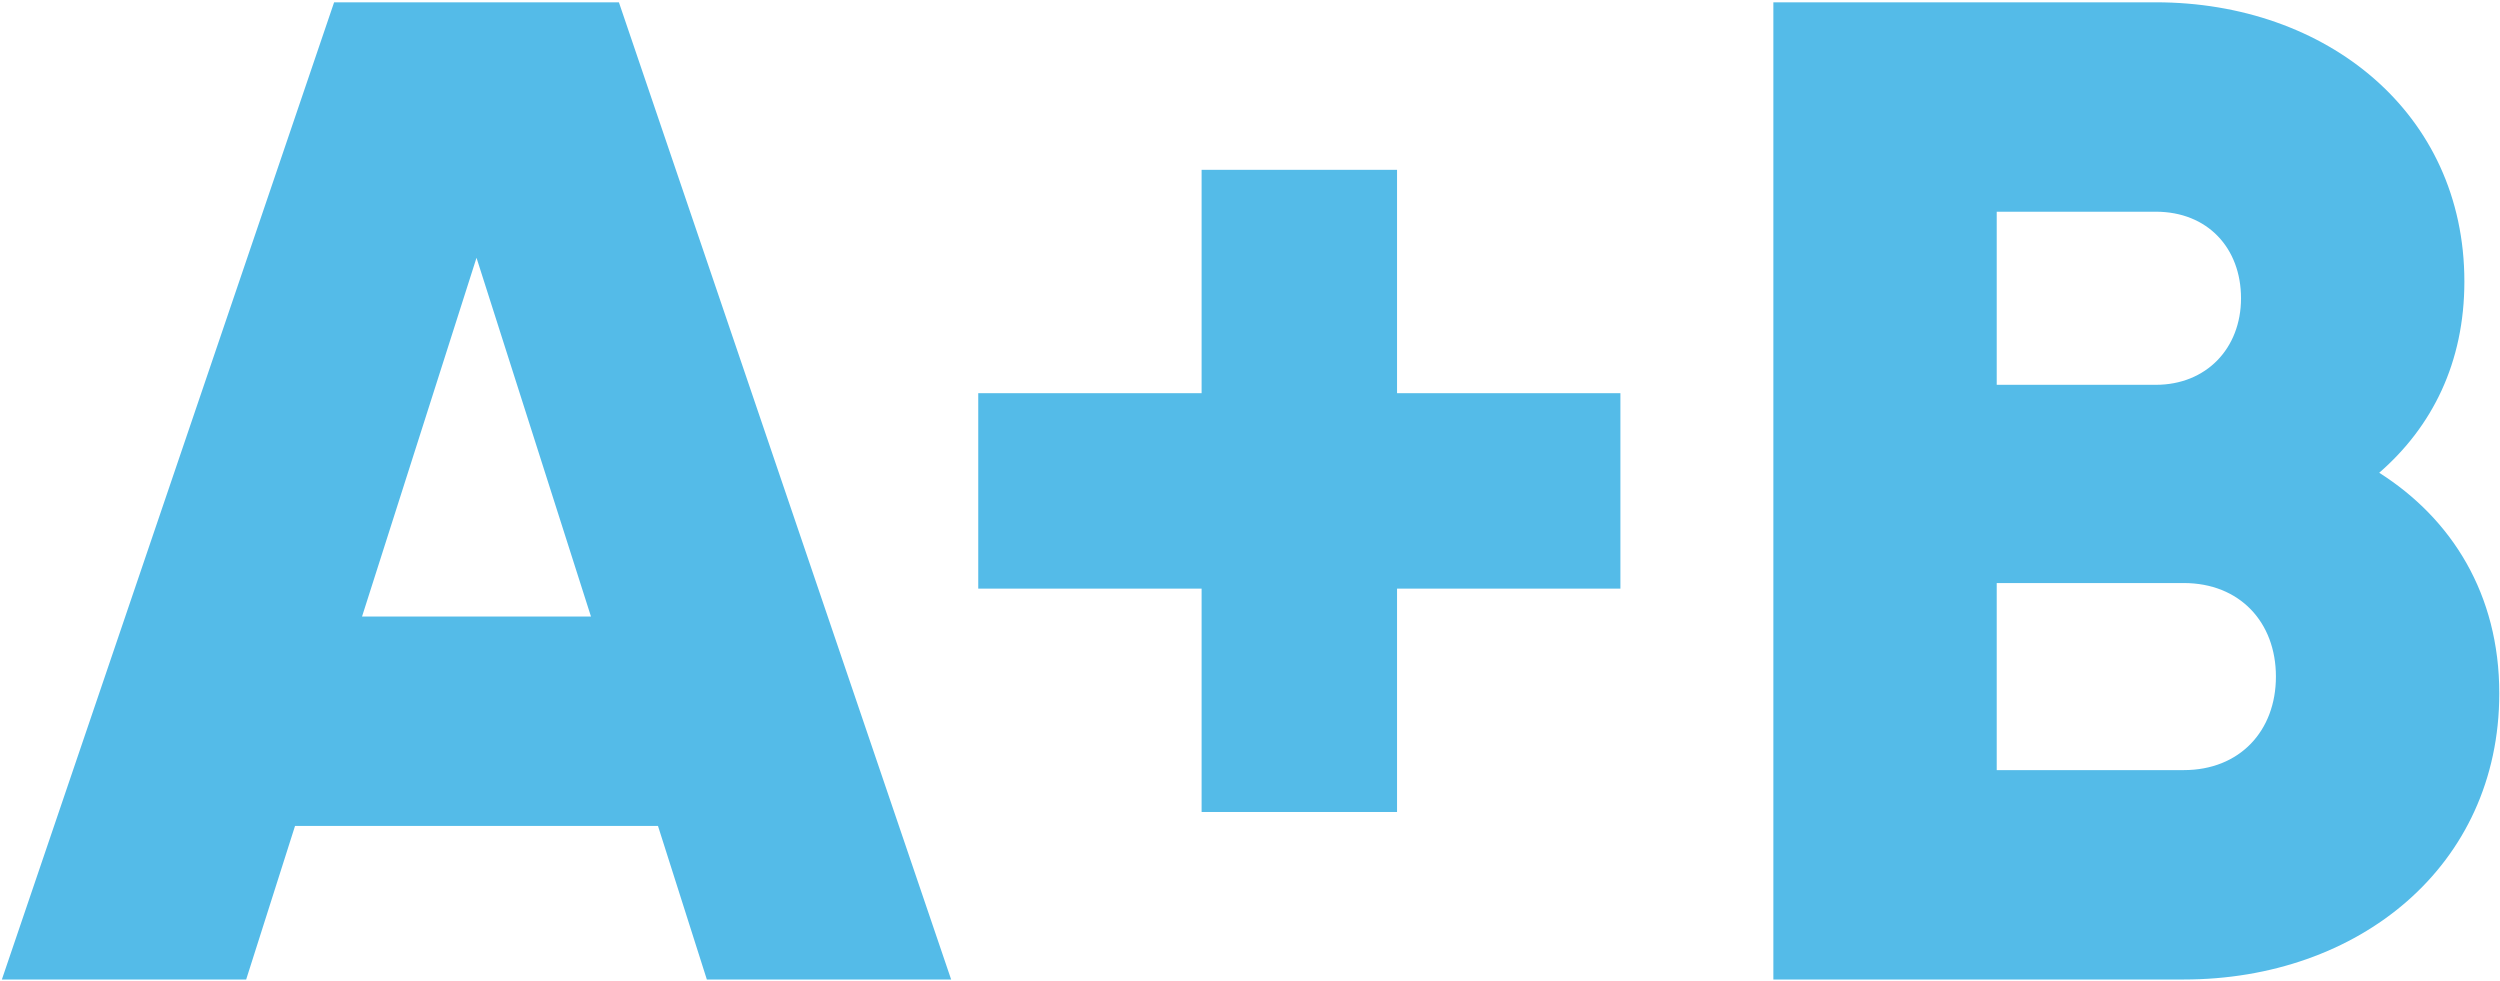 <?xml version="1.0" encoding="UTF-8"?> <svg xmlns="http://www.w3.org/2000/svg" width="469" height="184" viewBox="0 0 469 184" fill="none"> <path d="M132.604 183.755H178.435L116.105 0.433H62.68L0.351 183.755H46.181L55.347 154.947H123.438L132.604 183.755ZM67.918 115.664L89.393 48.359L110.867 115.664H67.918Z" fill="#54BBE8"></path> <path d="M303.988 73.762H262.085V31.86H225.421V73.762H183.519V110.426H225.421V152.329H262.085V110.426H303.988V73.762Z" fill="#54BBE8"></path> <path d="M446.342 88.69C456.294 80.047 462.317 68.001 462.317 52.811C462.317 21.122 436.391 0.433 404.44 0.433H332.683V183.755H409.678C442.414 183.755 468.865 162.542 468.865 130.068C468.865 111.474 459.96 97.332 446.342 88.69ZM404.44 39.717C414.13 39.717 420.415 46.526 420.415 55.954C420.415 65.382 413.868 72.191 404.44 72.191H374.585V39.717H404.44ZM409.678 144.472H374.585V109.379H409.678C420.153 109.379 426.963 116.712 426.963 126.925C426.963 137.139 420.153 144.472 409.678 144.472Z" fill="#54BBE8"></path> </svg> 